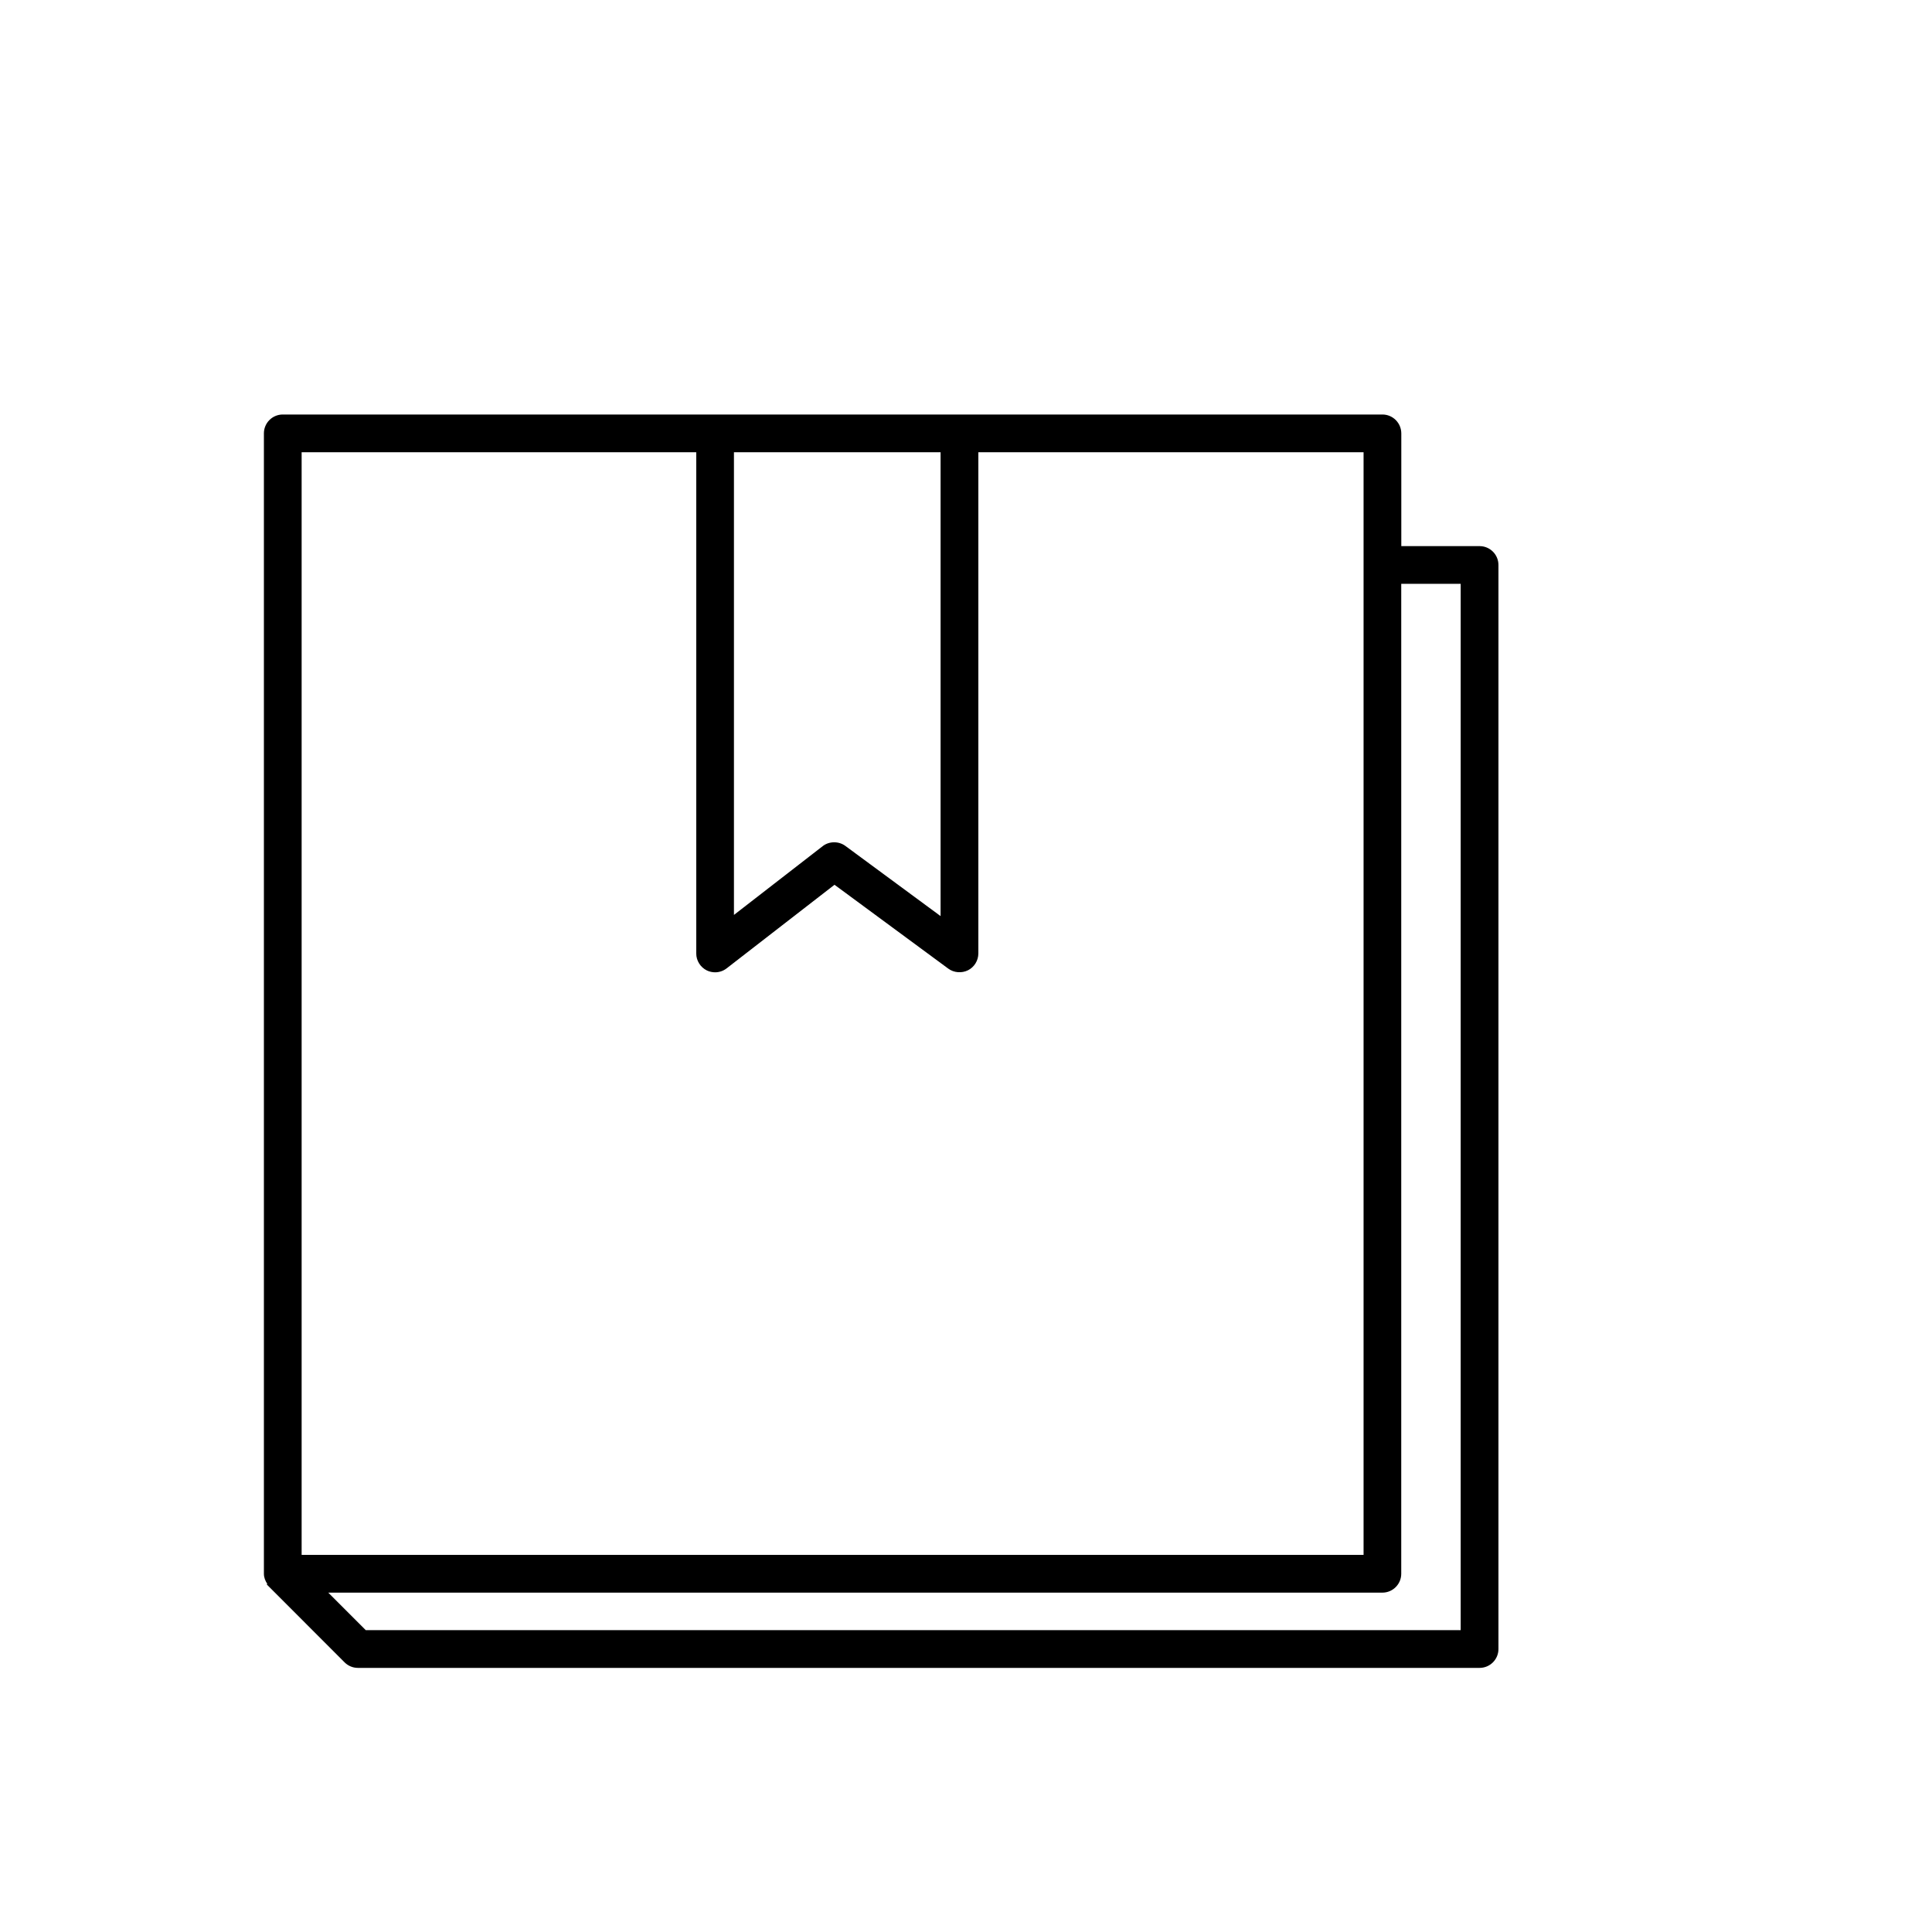 <?xml version="1.0" encoding="utf-8"?>
<!-- Generator: Adobe Illustrator 17.0.0, SVG Export Plug-In . SVG Version: 6.00 Build 0)  -->
<!DOCTYPE svg PUBLIC "-//W3C//DTD SVG 1.1//EN" "http://www.w3.org/Graphics/SVG/1.1/DTD/svg11.dtd">
<svg version="1.1" id="Capa_1" xmlns="http://www.w3.org/2000/svg" xmlns:xlink="http://www.w3.org/1999/xlink" x="0px" y="0px"
	 width="64px" height="64px" viewBox="0 0 64 64" enable-background="new 0 0 64 64" xml:space="preserve">
<path d="M45.794,13.731H9.367c-0.345,0-0.625,0.28-0.625,0.625v37.777c0,0.127,0.047,0.237,0.112,0.336l-0.017,0.018l2.578,2.581
	c0.118,0.117,0.275,0.183,0.442,0.183h37.156c0.345,0,0.625-0.28,0.625-0.625v-35.91c0-0.345-0.28-0.625-0.625-0.625h-2.593v-3.734
	C46.419,14.011,46.139,13.731,45.794,13.731z M24.313,14.981h6.845v15.366l-3.153-2.324c-0.22-0.164-0.54-0.161-0.754,0.008
	l-2.938,2.277V14.981z M9.992,14.981h13.072v16.604c0,0.237,0.137,0.457,0.351,0.562c0.086,0.041,0.181,0.062,0.274,0.062
	c0.139,0,0.275-0.047,0.383-0.132l3.572-2.768l3.769,2.778c0.187,0.139,0.448,0.156,0.652,0.055
	c0.209-0.104,0.344-0.323,0.344-0.558V14.981h12.761v36.527H9.992V14.981z M48.387,19.34V54H12.115l-1.241-1.242h34.919
	c0.345,0,0.625-0.28,0.625-0.625V19.34H48.387z"/>
</svg>
